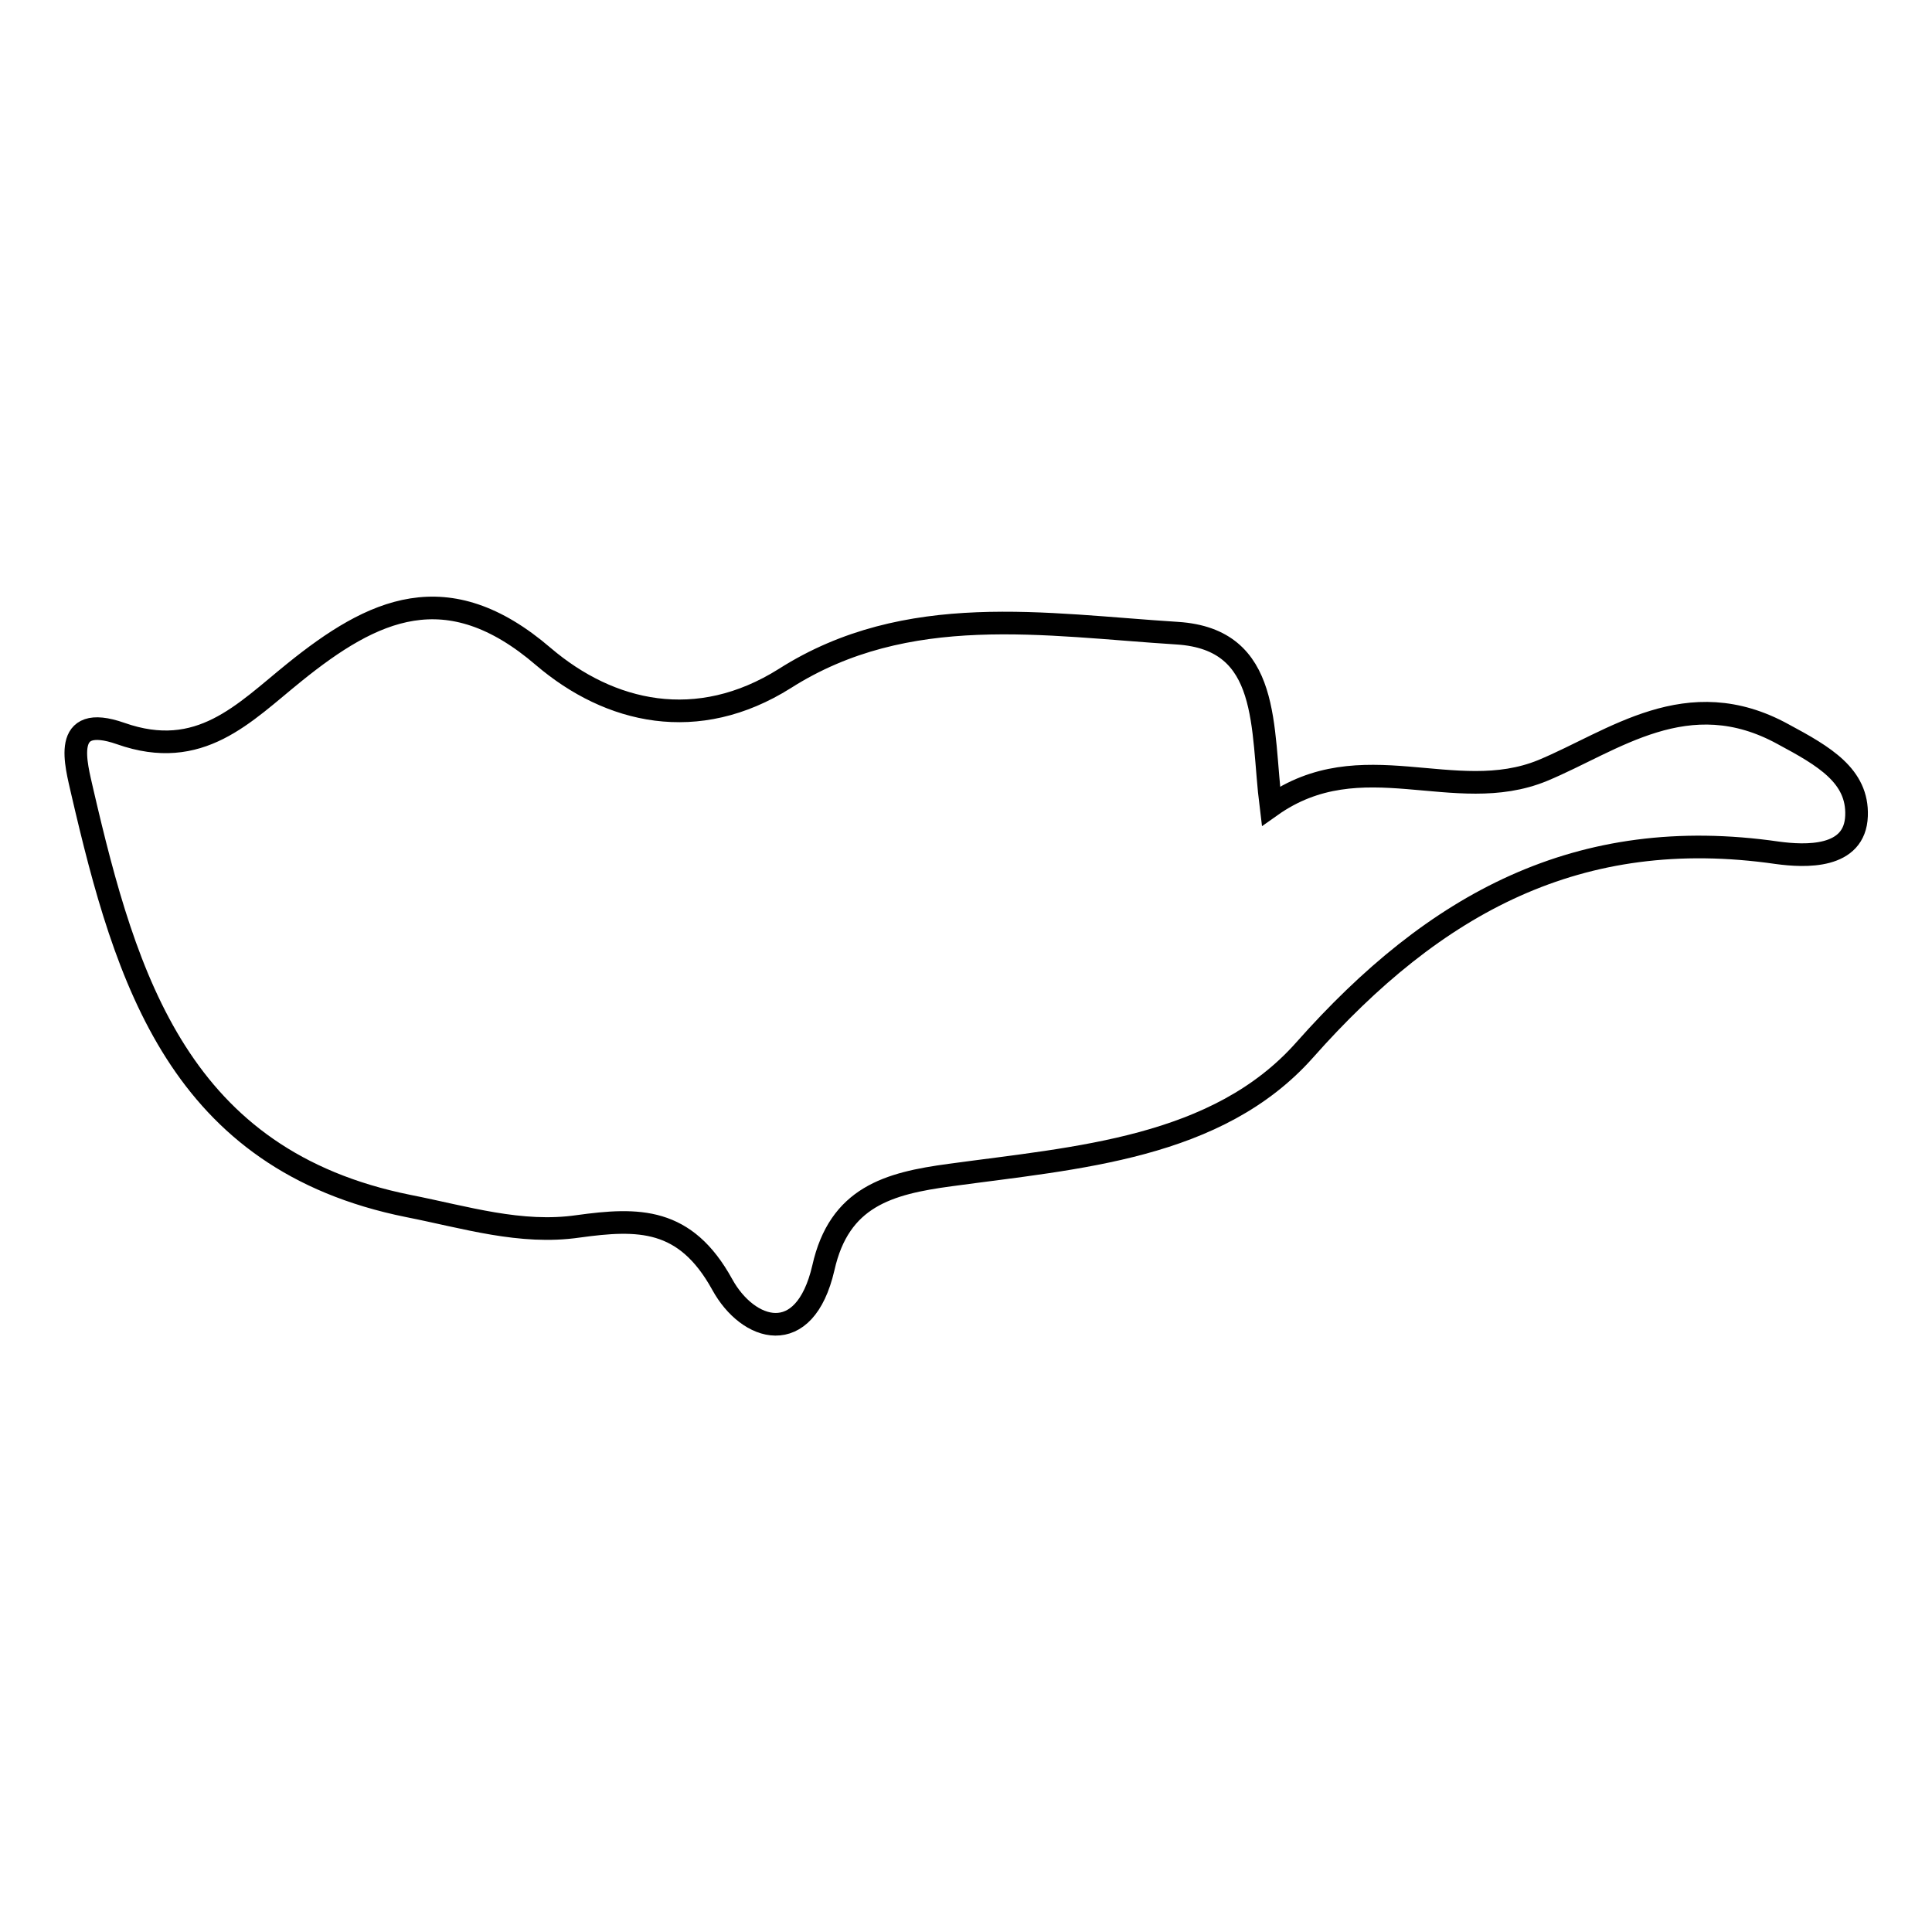 <?xml version="1.0" encoding="utf-8"?>
<!-- Svg Vector Icons : http://www.onlinewebfonts.com/icon -->
<!DOCTYPE svg PUBLIC "-//W3C//DTD SVG 1.1//EN" "http://www.w3.org/Graphics/SVG/1.1/DTD/svg11.dtd">
<svg version="1.1" xmlns="http://www.w3.org/2000/svg" xmlns:xlink="http://www.w3.org/1999/xlink" x="0px" y="0px" viewBox="0 0 256 256" enable-background="new 0 0 256 256" xml:space="preserve">
<g><g><g><path stroke-width="3" fill-opacity="0" stroke="#000000"  d="M54.1,159.8c7.6,1.5,14.9,3.8,22.5,2.7c8-1.1,14.2-1.2,19.1,7.7c3.4,6.2,10.9,8.6,13.4-2.2c2.1-9.4,8.6-11.2,16.8-12.3c16.8-2.3,35.4-3.5,47-16.6c17.2-19.4,36.3-29.9,62.6-26.1c3.7,0.5,10.3,0.8,10.5-4.9c0.2-5.3-4.3-7.9-9.7-10.8c-12.7-7-22.5,0.9-31.9,4.8c-11.7,4.8-24-3.8-36,4.7c-1.3-10.4,0.1-22.1-12.4-22.9c-17.5-1.1-35.8-4.3-52,6c-11.6,7.3-23.2,4.6-32-2.9C59.2,76,49.4,80.7,39,89.1c-6.7,5.4-12.5,11.8-23,8.1c-8-2.8-5.9,4.1-5.1,7.7C16.7,129.9,23.8,153.7,54.1,159.8z"/></g><g></g><g></g><g></g><g></g><g></g><g></g><g></g><g></g><g></g><g></g><g></g><g></g><g></g><g></g><g></g></g></g>
</svg>